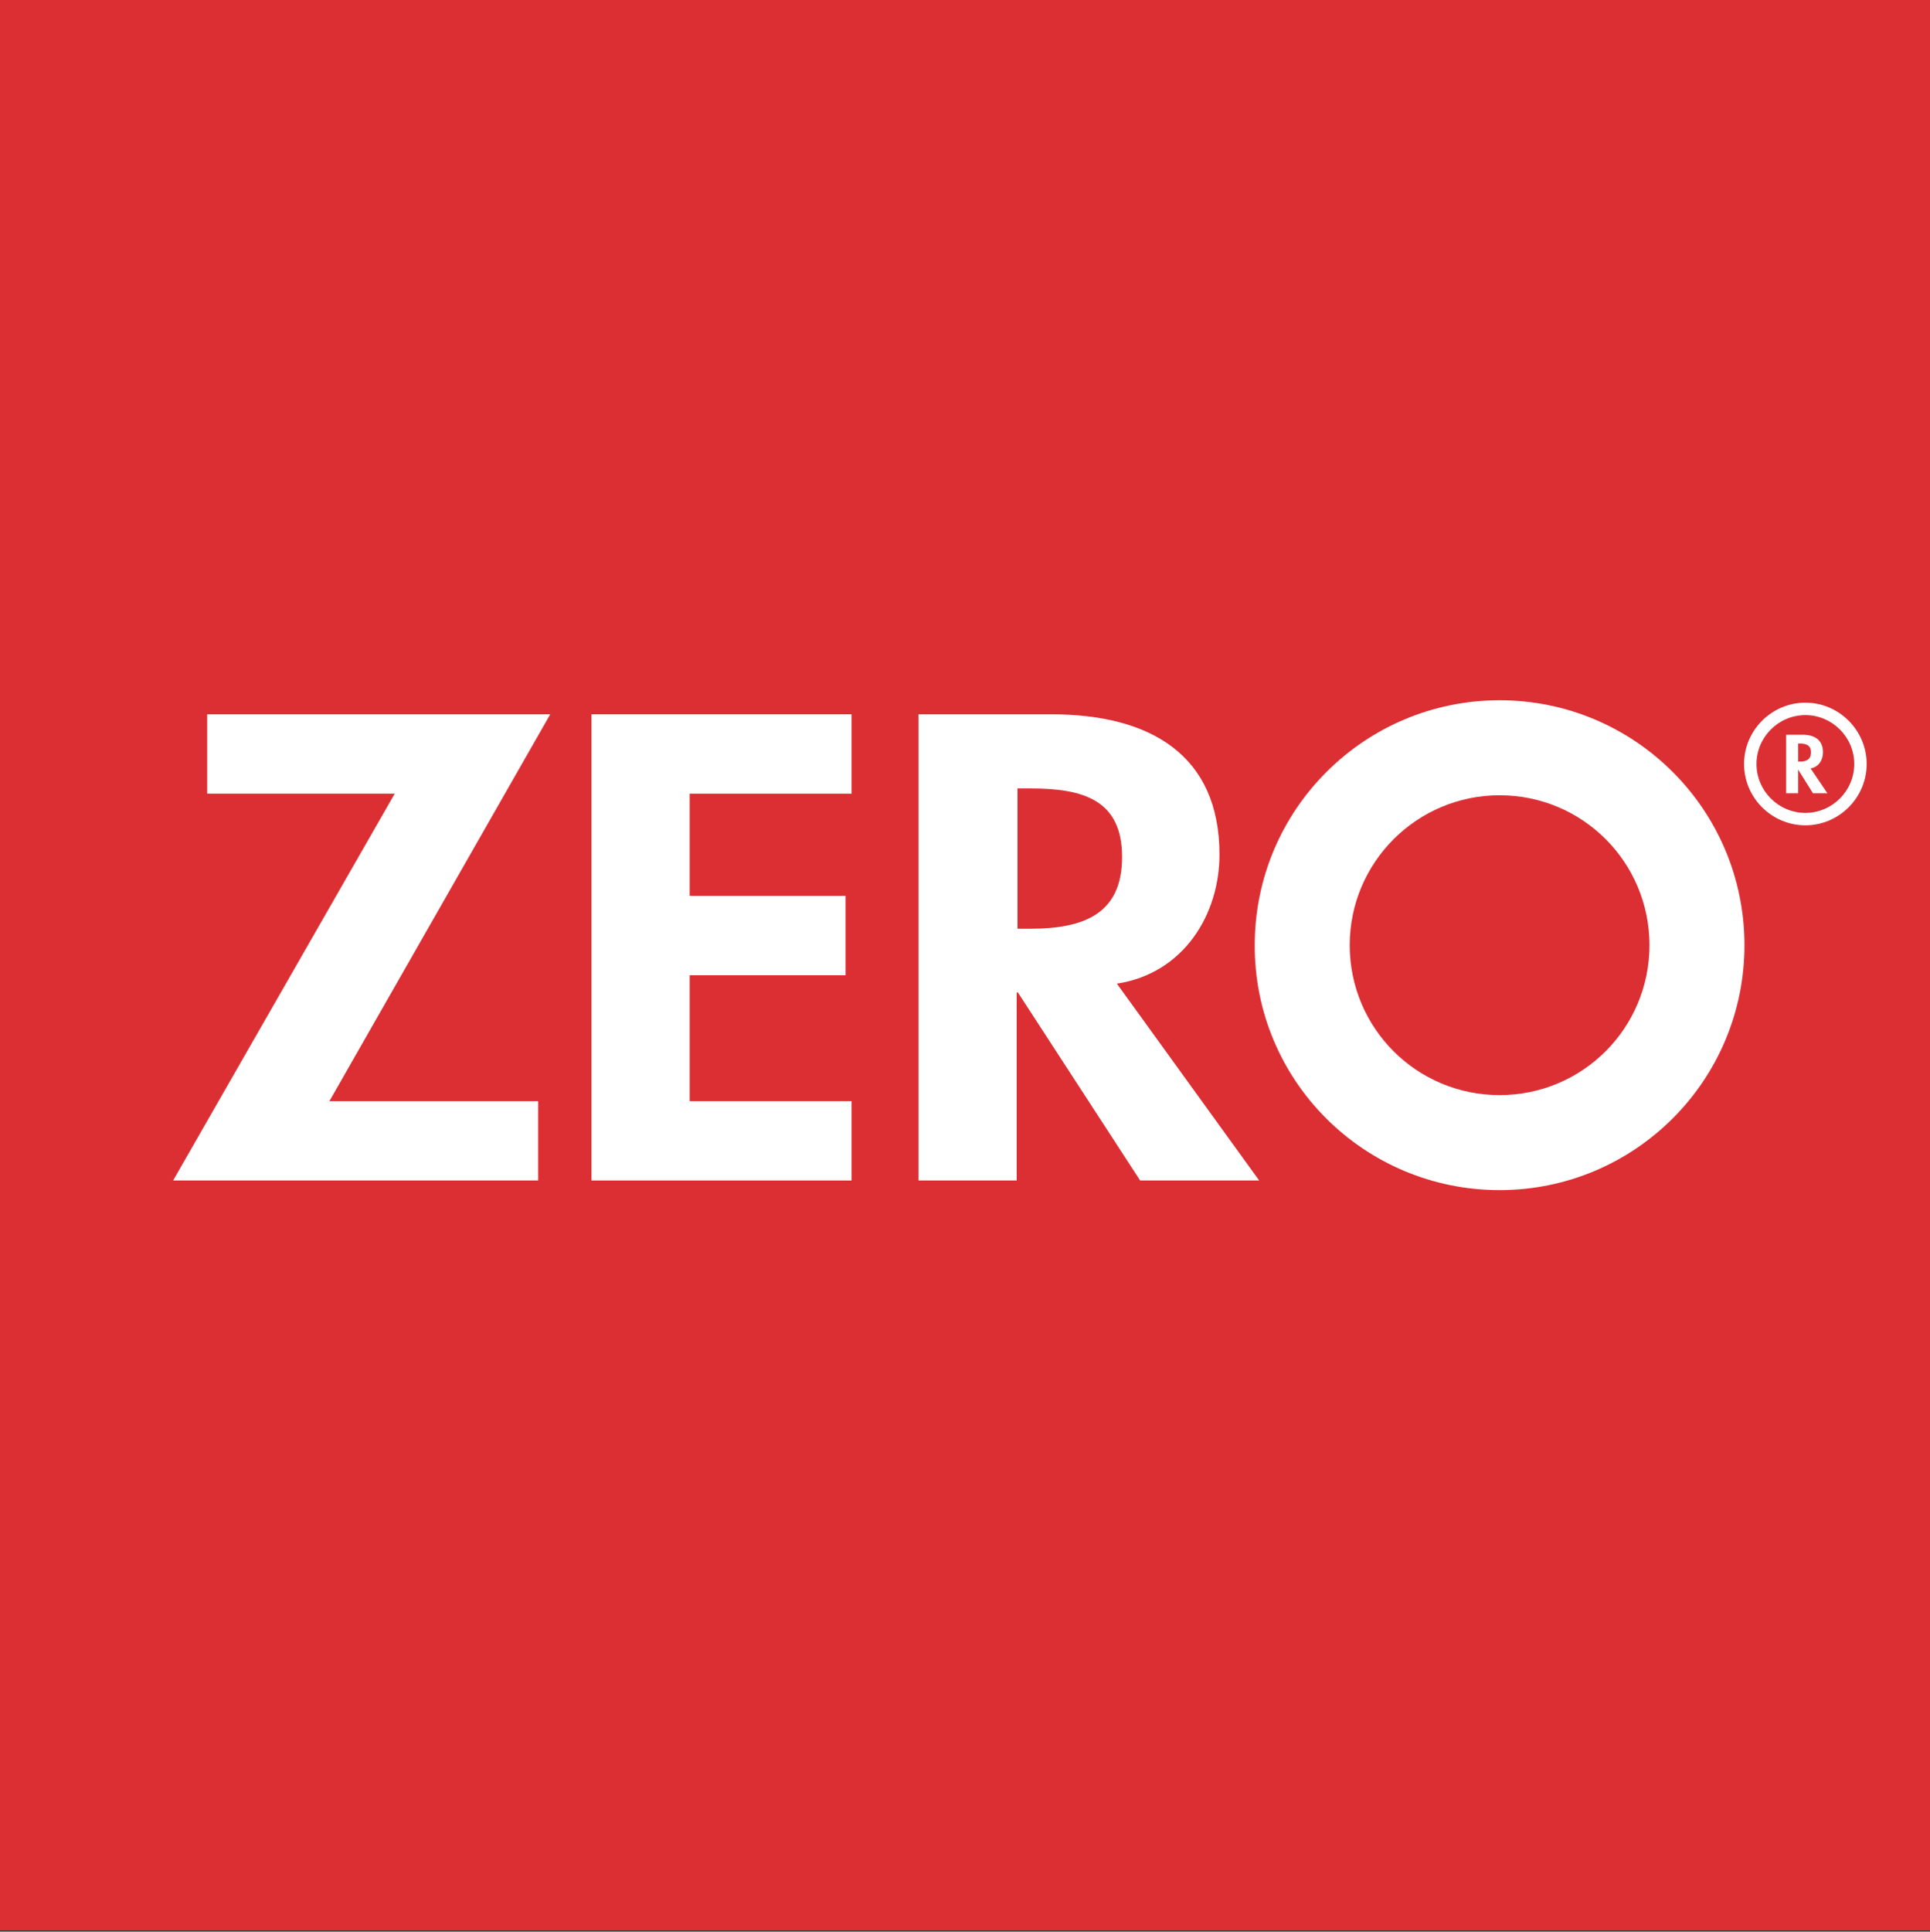<?xml version="1.0" encoding="utf-8"?>
<!-- Generator: Adobe Illustrator 21.0.2, SVG Export Plug-In . SVG Version: 6.00 Build 0)  -->
<svg version="1.1" id="Lager_1" xmlns="http://www.w3.org/2000/svg" xmlns:xlink="http://www.w3.org/1999/xlink" x="0px" y="0px"
	 viewBox="0 0 481.6 481.9" style="enable-background:new 0 0 481.6 481.9;" xml:space="preserve">
<rect x="0" y="0" width="481.6" height="481.9" fill="#333333" stroke="none"/>
<style type="text/css">
	.st0{fill:#DC2F34;}
	.st1{fill:#FFFFFF;}
</style>
<polygon class="st0" points="481.6,481.6 481.6,0 0,0 0,481.6 481.6,481.6 "/>
<polygon class="st1" points="134.3,274.7 134.3,294.5 43.2,294.5 98.5,198 51.7,198 51.7,178.2 137.3,178.2 82.2,274.7 134.3,274.7 
	"/>
<polygon class="st1" points="172.1,198 172.1,223.5 211,223.5 211,243.3 172.1,243.3 172.1,274.7 212.5,274.7 212.5,294.5 
	147.6,294.5 147.6,178.2 212.5,178.2 212.5,198 172.1,198 "/>
<path class="st1" d="M253.8,231.7h3.2c13.5,0,23-3.7,23-17.9c0-14.3-9.8-17.1-22.8-17.1h-3.3V231.7L253.8,231.7z M314.2,294.5h-29.7
	l-30.5-46.9h-0.3v46.9h-24.5V178.2h33.1c24.8,0,42,10.2,42,35c0,14.8-8.8,29.6-25.6,32.2L314.2,294.5L314.2,294.5z"/>
<g>
	<path class="st1" d="M450.5,205.9c-8.4,0-15.3-6.9-15.3-15.3s6.9-15.3,15.3-15.3c8.4,0,15.3,6.9,15.3,15.3S458.9,205.9,450.5,205.9
		z M450.5,178.4c-6.7,0-12.2,5.5-12.2,12.2s5.5,12.2,12.2,12.2c6.7,0,12.2-5.5,12.2-12.2S457.2,178.4,450.5,178.4z"/>
</g>
<path class="st1" d="M448.7,190h0.4c1.6,0,2.8-0.5,2.8-2.3c0-1.8-1.2-2.2-2.8-2.2h-0.4V190L448.7,190z M456,197.9h-3.6l-3.7-5.9h0
	v5.9h-3v-14.6h4.1c3,0,5.1,1.3,5.1,4.4c0,1.9-1.1,3.7-3.1,4L456,197.9L456,197.9z"/>
<path class="st1" d="M374.2,296.9c33.7,0,61.1-27.3,61.1-61.1c0-33.8-27.4-61.1-61.1-61.1c-33.7,0-61.1,27.3-61.1,61.1
	C313,269.6,340.4,296.9,374.2,296.9L374.2,296.9z"/>
<path class="st0" d="M374.2,273.2c20.7,0,37.4-16.7,37.4-37.4c0-20.7-16.7-37.4-37.4-37.4c-20.6,0-37.4,16.7-37.4,37.4
	C336.8,256.5,353.5,273.2,374.2,273.2L374.2,273.2z"/>
</svg>
